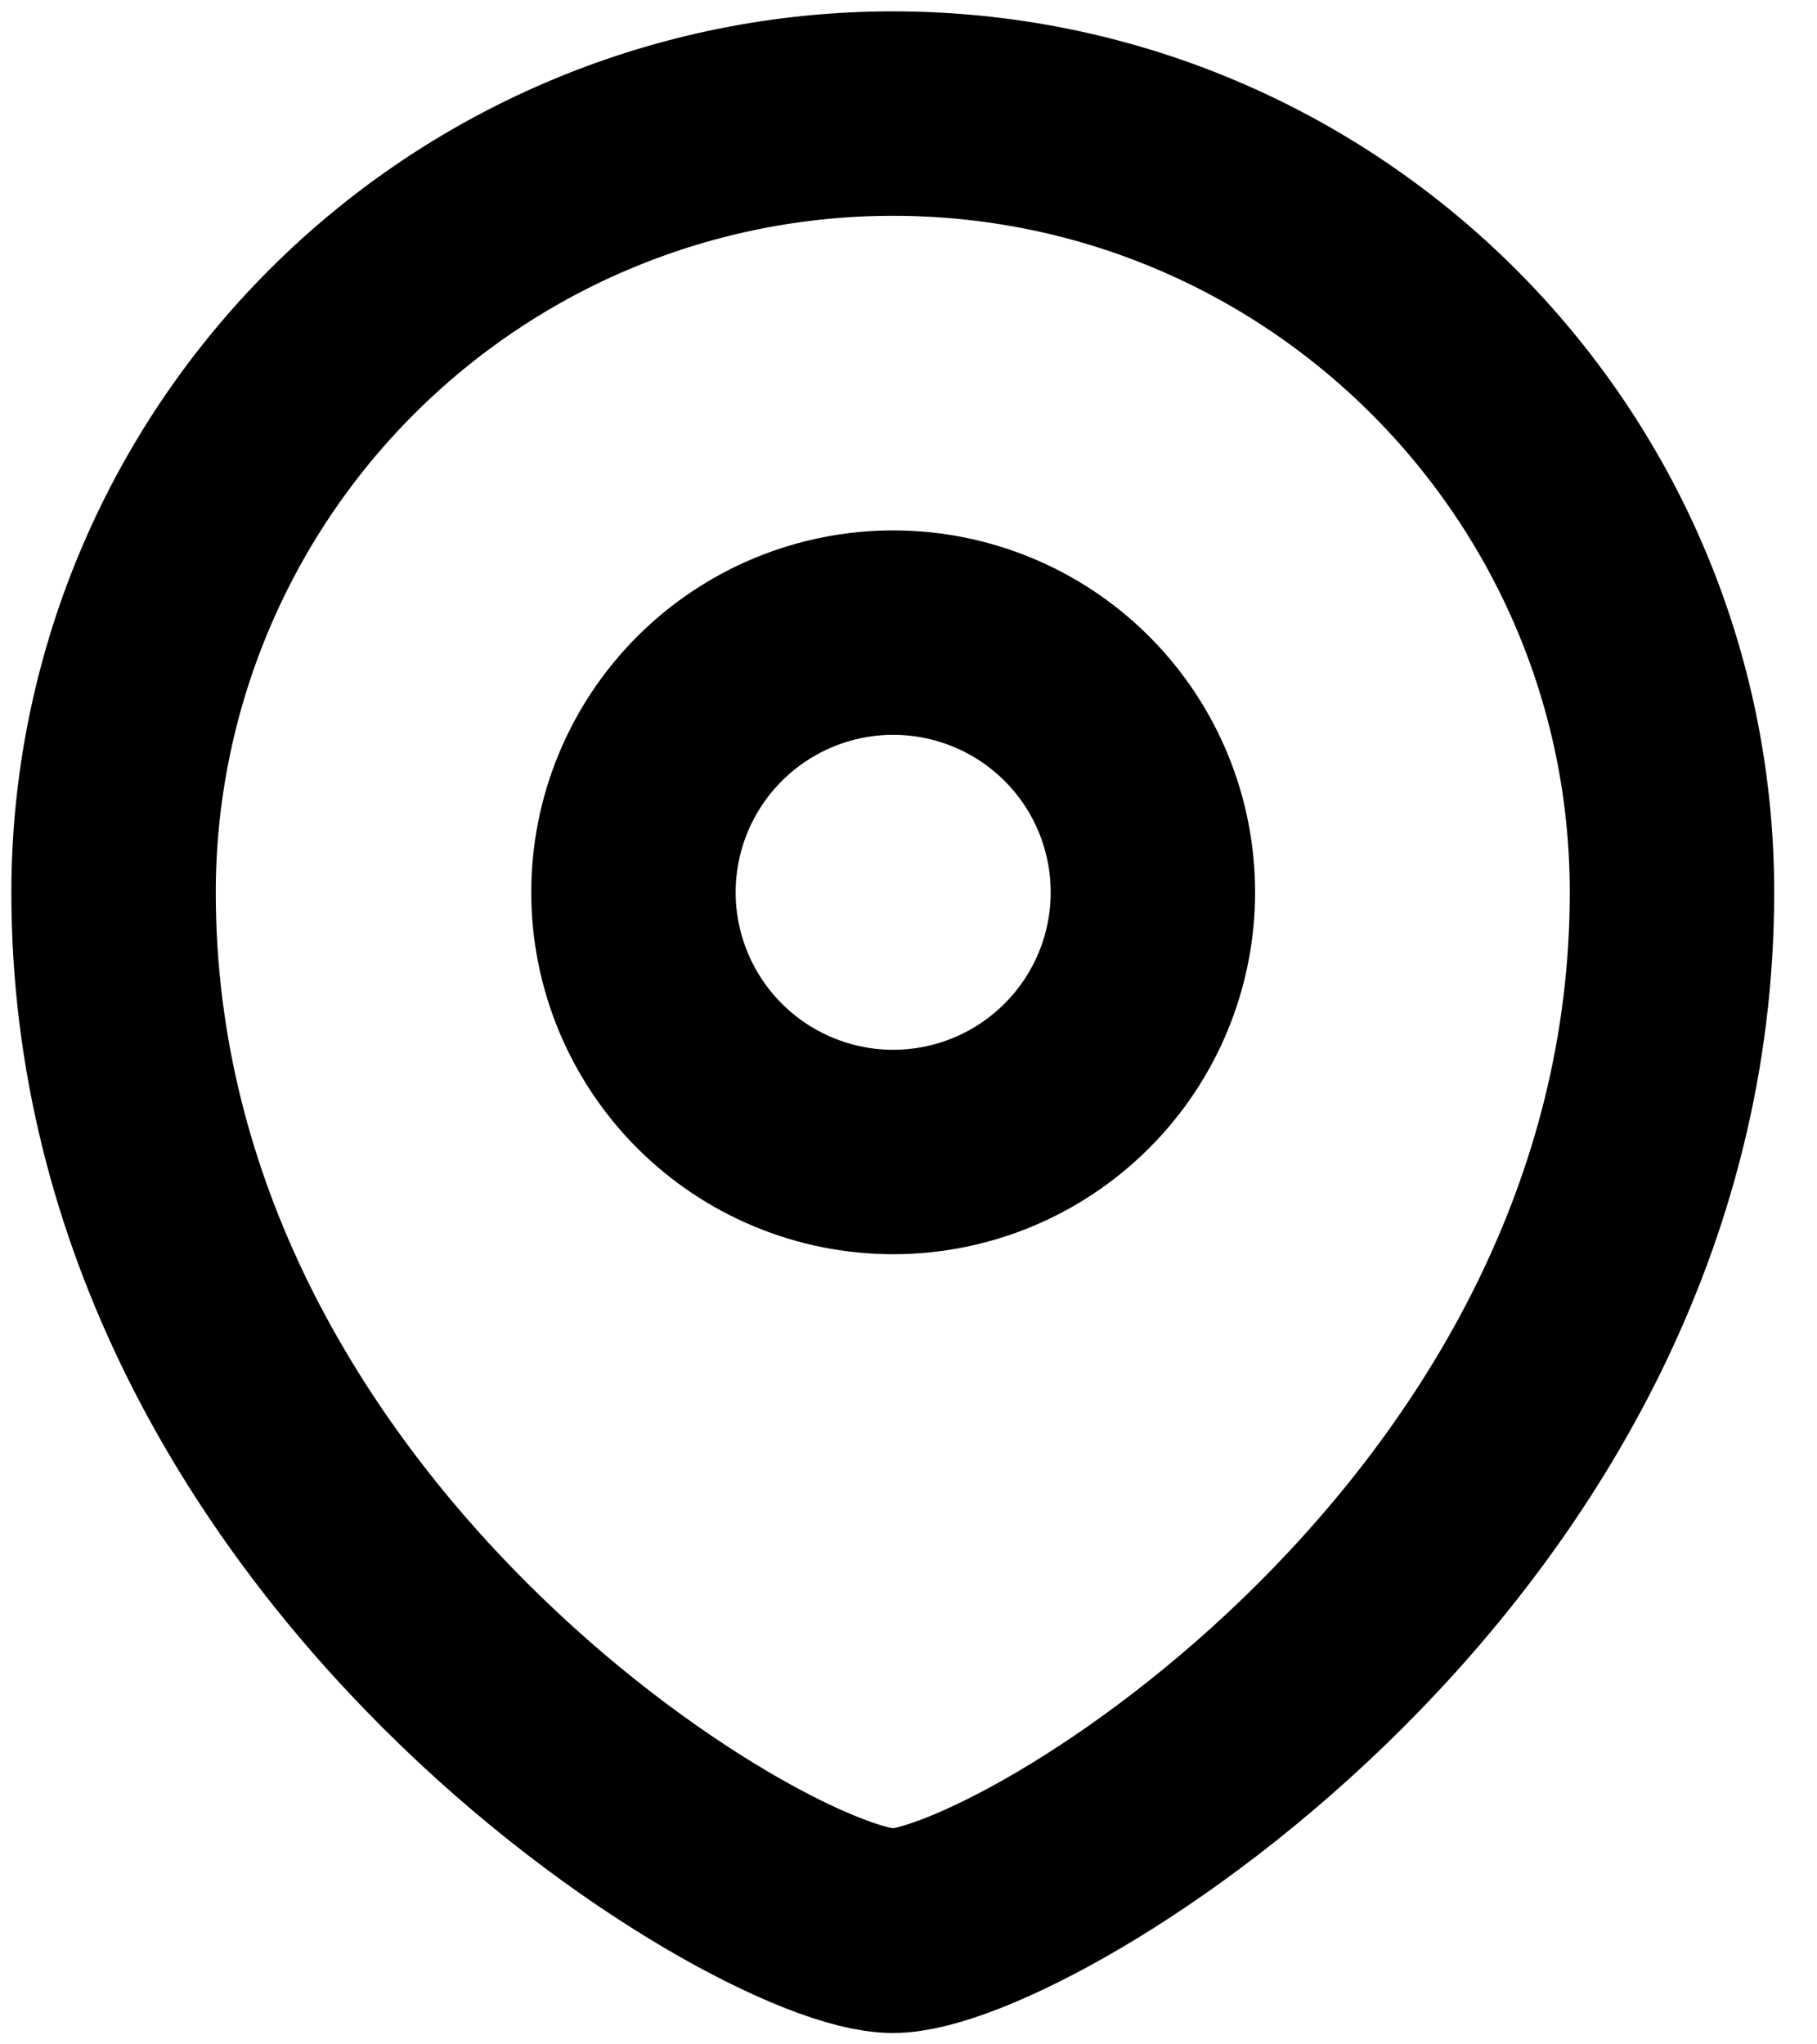 <?xml version="1.0" encoding="UTF-8"?> <svg xmlns="http://www.w3.org/2000/svg" width="16" height="18" viewBox="0 0 16 18" fill="none"><path fill-rule="evenodd" clip-rule="evenodd" d="M7.865 10.143C8.472 10.143 9.053 9.902 9.482 9.473C9.911 9.045 10.152 8.463 10.152 7.857C10.152 7.25 9.912 6.669 9.483 6.24C9.054 5.811 8.472 5.57 7.865 5.57C7.259 5.57 6.677 5.811 6.248 6.24C5.819 6.669 5.578 7.25 5.578 7.857C5.578 8.463 5.82 9.045 6.248 9.473C6.677 9.902 7.259 10.143 7.865 10.143Z" stroke="currentColor" stroke-width="1.8" stroke-linecap="square"></path><path fill-rule="evenodd" clip-rule="evenodd" d="M14.723 7.857C14.723 13.572 9.005 17 7.862 17C6.718 17 1 13.572 1 7.857C1.001 6.038 1.724 4.294 3.011 3.008C4.298 1.722 6.042 1 7.862 1C11.65 1 14.723 4.071 14.723 7.857Z" stroke="currentColor" stroke-width="1.8" stroke-linecap="square"></path></svg> 